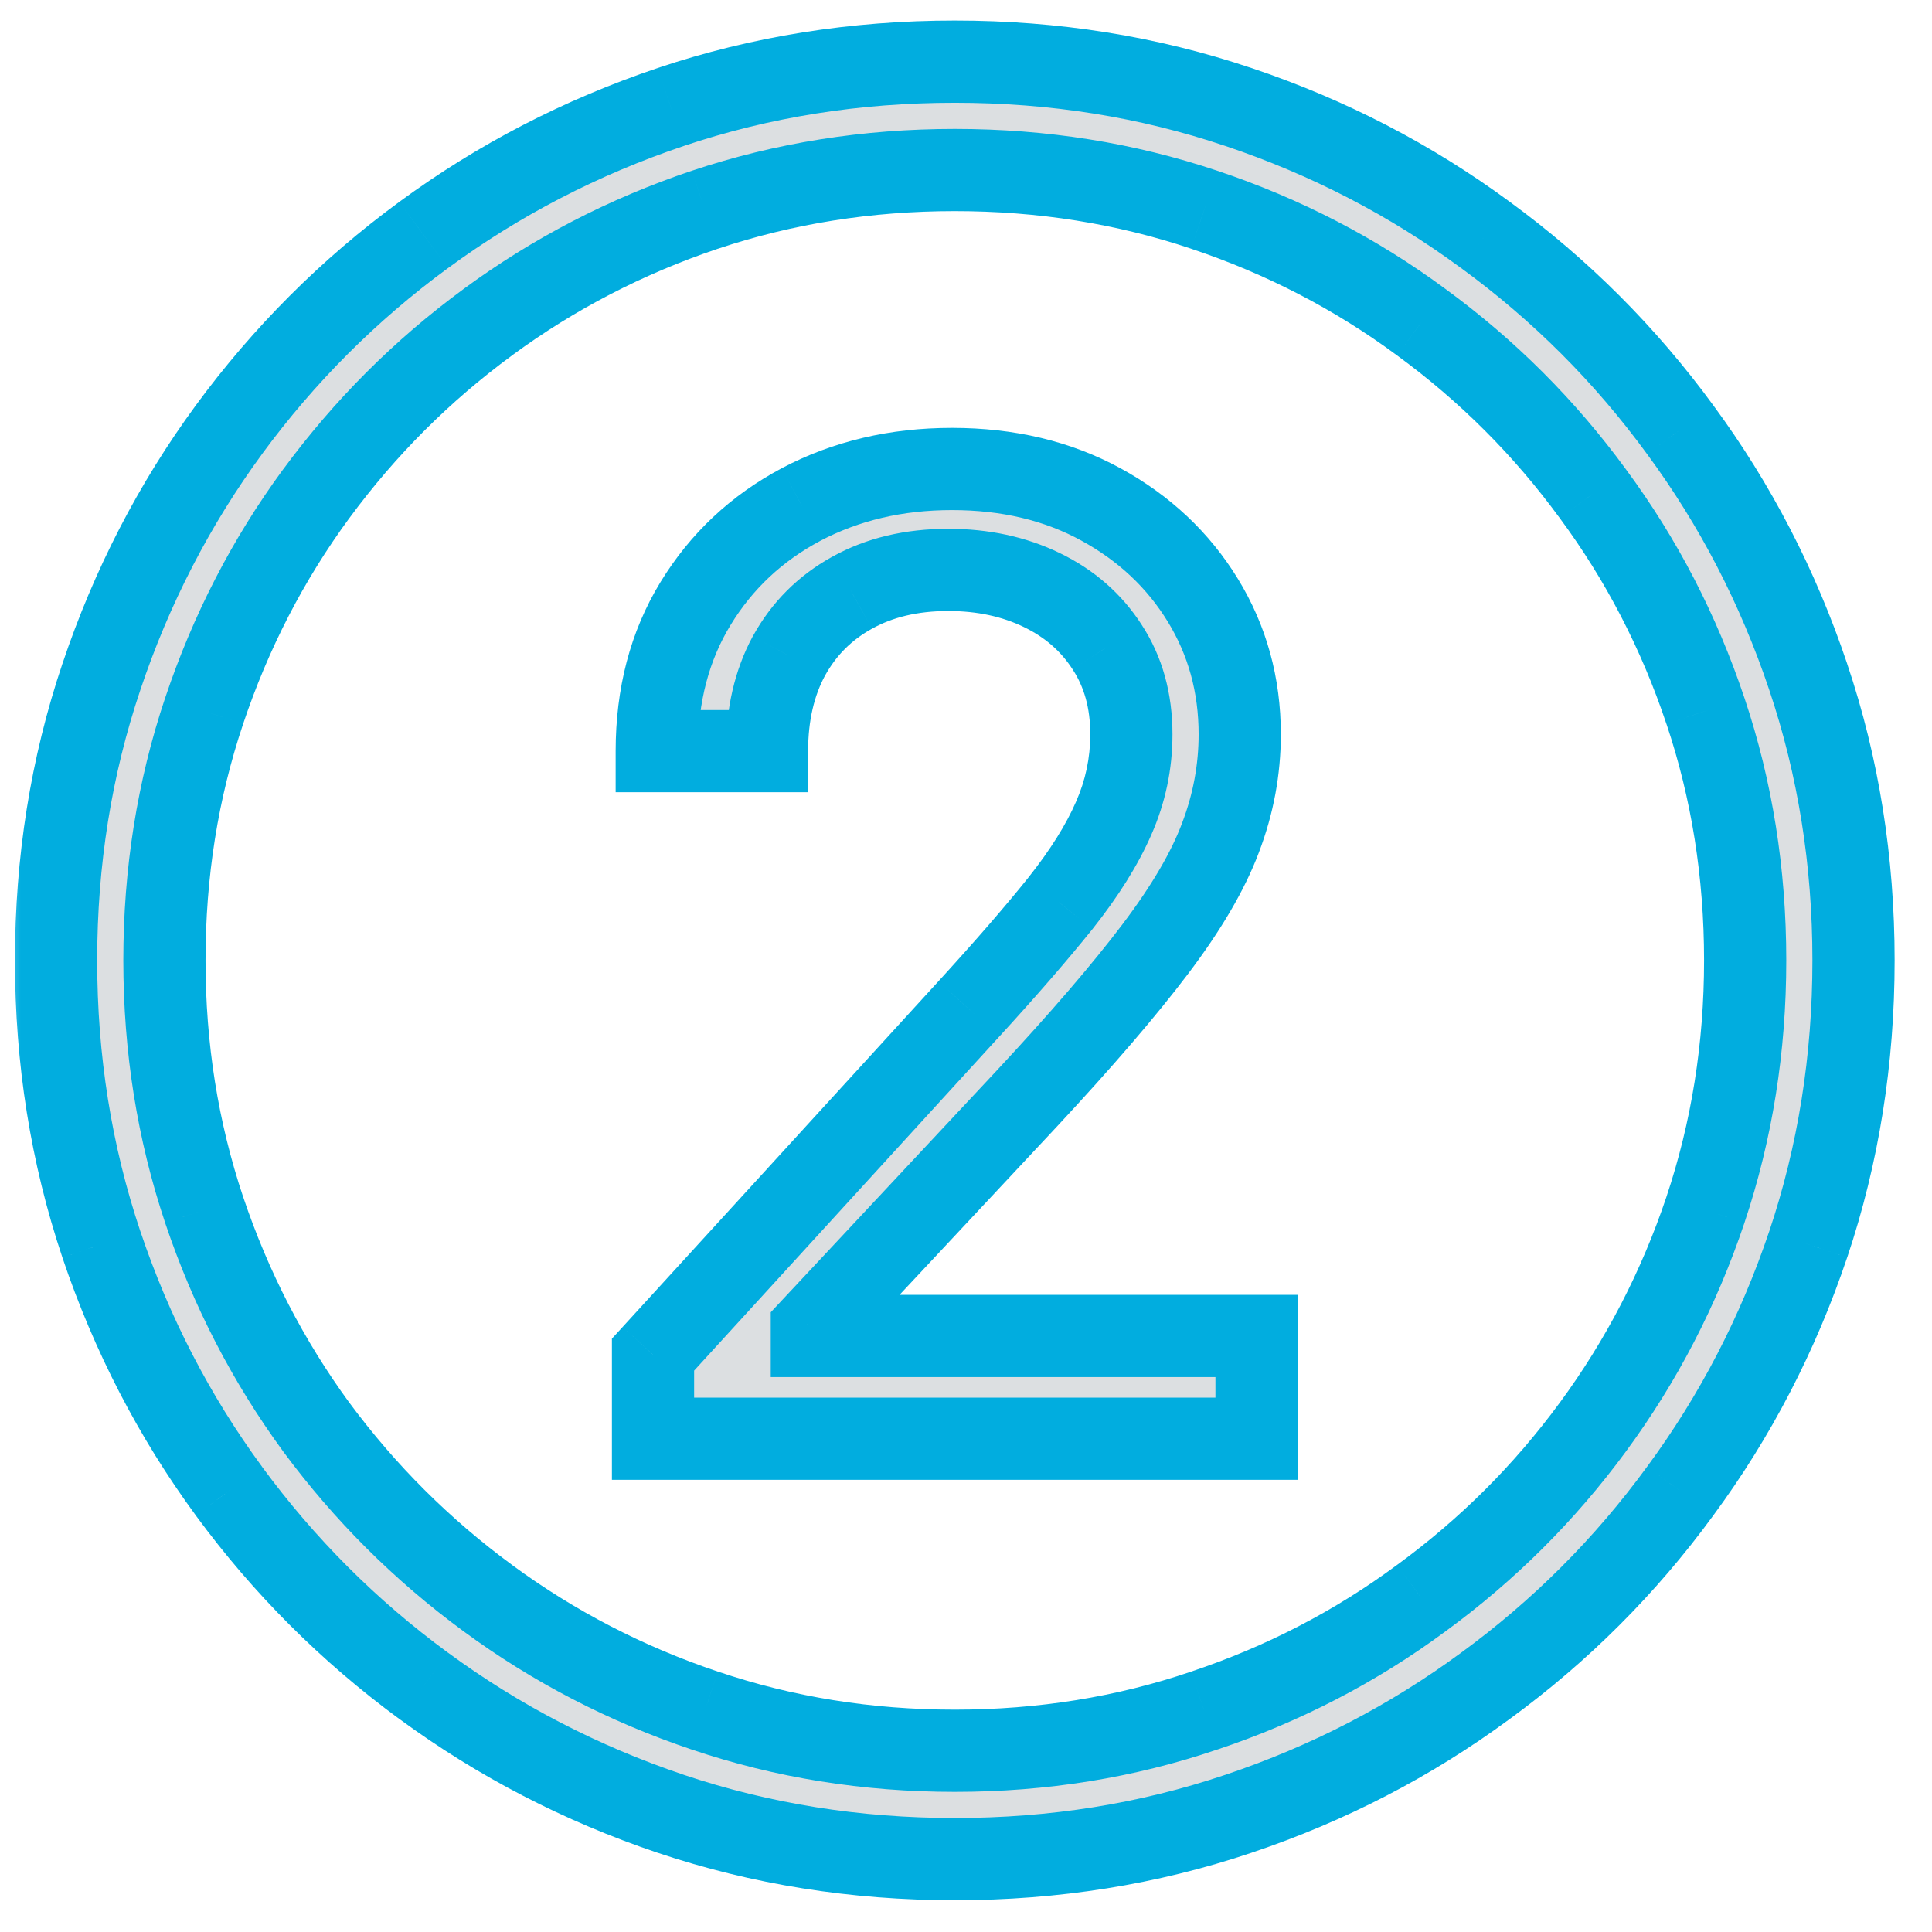 <svg width="47" height="47" viewBox="0 0 47 47" fill="none" xmlns="http://www.w3.org/2000/svg">
<mask id="path-1-outside-1_149_336" maskUnits="userSpaceOnUse" x="0" y="0" width="47" height="47" fill="black">
<rect fill="white" width="47" height="47"/>
<path d="M15.886 35V32.955L23.568 24.546C24.47 23.561 25.212 22.704 25.796 21.977C26.379 21.242 26.811 20.553 27.091 19.909C27.379 19.258 27.523 18.576 27.523 17.864C27.523 17.046 27.326 16.337 26.932 15.739C26.546 15.14 26.015 14.678 25.341 14.352C24.667 14.027 23.909 13.864 23.068 13.864C22.174 13.864 21.394 14.049 20.727 14.421C20.068 14.784 19.557 15.296 19.193 15.954C18.837 16.614 18.659 17.386 18.659 18.273H15.977C15.977 16.909 16.292 15.712 16.921 14.682C17.549 13.652 18.405 12.848 19.489 12.273C20.579 11.697 21.803 11.409 23.159 11.409C24.523 11.409 25.731 11.697 26.784 12.273C27.837 12.848 28.663 13.625 29.261 14.602C29.86 15.579 30.159 16.667 30.159 17.864C30.159 18.72 30.004 19.557 29.693 20.375C29.39 21.186 28.86 22.091 28.102 23.091C27.352 24.083 26.311 25.296 24.977 26.727L19.75 32.318V32.5H30.568V35H15.886ZM23.227 45.227C20.811 45.227 18.508 44.86 16.318 44.125C14.136 43.39 12.133 42.352 10.307 41.011C8.489 39.678 6.909 38.099 5.568 36.273C4.235 34.455 3.201 32.455 2.466 30.273C1.731 28.083 1.364 25.78 1.364 23.364C1.364 20.947 1.731 18.648 2.466 16.466C3.201 14.277 4.235 12.273 5.568 10.454C6.909 8.629 8.489 7.049 10.307 5.716C12.133 4.375 14.136 3.337 16.318 2.602C18.508 1.867 20.811 1.5 23.227 1.5C25.644 1.5 27.943 1.867 30.125 2.602C32.314 3.337 34.318 4.375 36.136 5.716C37.962 7.049 39.542 8.629 40.875 10.454C42.216 12.273 43.254 14.277 43.989 16.466C44.724 18.648 45.091 20.947 45.091 23.364C45.091 25.78 44.724 28.083 43.989 30.273C43.254 32.455 42.216 34.455 40.875 36.273C39.542 38.099 37.962 39.678 36.136 41.011C34.318 42.352 32.314 43.39 30.125 44.125C27.943 44.86 25.644 45.227 23.227 45.227ZM23.227 42.591C25.356 42.591 27.379 42.265 29.296 41.614C31.22 40.97 32.981 40.057 34.58 38.875C36.186 37.701 37.576 36.314 38.75 34.716C39.932 33.11 40.845 31.349 41.489 29.432C42.133 27.508 42.455 25.485 42.455 23.364C42.455 21.235 42.133 19.212 41.489 17.296C40.845 15.371 39.932 13.61 38.75 12.011C37.576 10.405 36.186 9.015 34.58 7.841C32.981 6.659 31.22 5.746 29.296 5.102C27.379 4.458 25.356 4.136 23.227 4.136C21.099 4.136 19.072 4.458 17.148 5.102C15.231 5.746 13.47 6.659 11.864 7.841C10.265 9.015 8.875 10.405 7.693 12.011C6.519 13.61 5.61 15.371 4.966 17.296C4.322 19.212 4 21.235 4 23.364C4 25.485 4.322 27.508 4.966 29.432C5.61 31.349 6.519 33.11 7.693 34.716C8.875 36.314 10.265 37.701 11.864 38.875C13.47 40.057 15.231 40.97 17.148 41.614C19.072 42.265 21.099 42.591 23.227 42.591Z"/>
</mask>
<path d="M15.886 35V32.955L23.568 24.546C24.47 23.561 25.212 22.704 25.796 21.977C26.379 21.242 26.811 20.553 27.091 19.909C27.379 19.258 27.523 18.576 27.523 17.864C27.523 17.046 27.326 16.337 26.932 15.739C26.546 15.14 26.015 14.678 25.341 14.352C24.667 14.027 23.909 13.864 23.068 13.864C22.174 13.864 21.394 14.049 20.727 14.421C20.068 14.784 19.557 15.296 19.193 15.954C18.837 16.614 18.659 17.386 18.659 18.273H15.977C15.977 16.909 16.292 15.712 16.921 14.682C17.549 13.652 18.405 12.848 19.489 12.273C20.579 11.697 21.803 11.409 23.159 11.409C24.523 11.409 25.731 11.697 26.784 12.273C27.837 12.848 28.663 13.625 29.261 14.602C29.86 15.579 30.159 16.667 30.159 17.864C30.159 18.72 30.004 19.557 29.693 20.375C29.39 21.186 28.86 22.091 28.102 23.091C27.352 24.083 26.311 25.296 24.977 26.727L19.75 32.318V32.5H30.568V35H15.886ZM23.227 45.227C20.811 45.227 18.508 44.86 16.318 44.125C14.136 43.39 12.133 42.352 10.307 41.011C8.489 39.678 6.909 38.099 5.568 36.273C4.235 34.455 3.201 32.455 2.466 30.273C1.731 28.083 1.364 25.78 1.364 23.364C1.364 20.947 1.731 18.648 2.466 16.466C3.201 14.277 4.235 12.273 5.568 10.454C6.909 8.629 8.489 7.049 10.307 5.716C12.133 4.375 14.136 3.337 16.318 2.602C18.508 1.867 20.811 1.5 23.227 1.5C25.644 1.5 27.943 1.867 30.125 2.602C32.314 3.337 34.318 4.375 36.136 5.716C37.962 7.049 39.542 8.629 40.875 10.454C42.216 12.273 43.254 14.277 43.989 16.466C44.724 18.648 45.091 20.947 45.091 23.364C45.091 25.78 44.724 28.083 43.989 30.273C43.254 32.455 42.216 34.455 40.875 36.273C39.542 38.099 37.962 39.678 36.136 41.011C34.318 42.352 32.314 43.39 30.125 44.125C27.943 44.86 25.644 45.227 23.227 45.227ZM23.227 42.591C25.356 42.591 27.379 42.265 29.296 41.614C31.22 40.97 32.981 40.057 34.58 38.875C36.186 37.701 37.576 36.314 38.75 34.716C39.932 33.11 40.845 31.349 41.489 29.432C42.133 27.508 42.455 25.485 42.455 23.364C42.455 21.235 42.133 19.212 41.489 17.296C40.845 15.371 39.932 13.61 38.75 12.011C37.576 10.405 36.186 9.015 34.58 7.841C32.981 6.659 31.22 5.746 29.296 5.102C27.379 4.458 25.356 4.136 23.227 4.136C21.099 4.136 19.072 4.458 17.148 5.102C15.231 5.746 13.47 6.659 11.864 7.841C10.265 9.015 8.875 10.405 7.693 12.011C6.519 13.61 5.61 15.371 4.966 17.296C4.322 19.212 4 21.235 4 23.364C4 25.485 4.322 27.508 4.966 29.432C5.61 31.349 6.519 33.11 7.693 34.716C8.875 36.314 10.265 37.701 11.864 38.875C13.47 40.057 15.231 40.97 17.148 41.614C19.072 42.265 21.099 42.591 23.227 42.591Z" fill="#DCDFE1"/>
<path d="M15.886 35H14.886V36H15.886V35ZM15.886 32.955L15.148 32.28L14.886 32.566V32.955H15.886ZM23.568 24.546L22.831 23.87L22.83 23.871L23.568 24.546ZM25.796 21.977L26.576 22.603L26.579 22.599L25.796 21.977ZM27.091 19.909L26.176 19.505L26.174 19.51L27.091 19.909ZM26.932 15.739L26.092 16.281L26.096 16.288L26.932 15.739ZM20.727 14.421L21.21 15.296L21.214 15.294L20.727 14.421ZM19.193 15.954L18.318 15.471L18.313 15.479L19.193 15.954ZM18.659 18.273V19.273H19.659V18.273H18.659ZM15.977 18.273H14.977V19.273H15.977V18.273ZM16.921 14.682L17.774 15.203L17.774 15.203L16.921 14.682ZM19.489 12.273L19.022 11.388L19.019 11.39L19.489 12.273ZM29.261 14.602L28.409 15.124V15.124L29.261 14.602ZM29.693 20.375L28.758 20.02L28.756 20.025L29.693 20.375ZM28.102 23.091L27.305 22.487L27.305 22.488L28.102 23.091ZM24.977 26.727L25.708 27.41L25.709 27.409L24.977 26.727ZM19.75 32.318L19.02 31.635L18.75 31.924V32.318H19.75ZM19.75 32.5H18.75V33.5H19.75V32.5ZM30.568 32.5H31.568V31.5H30.568V32.5ZM30.568 35V36H31.568V35H30.568ZM16.318 44.125L15.999 45.073L16 45.073L16.318 44.125ZM10.307 41.011L10.899 40.205L10.898 40.205L10.307 41.011ZM5.568 36.273L4.762 36.864L4.762 36.865L5.568 36.273ZM2.466 30.273L1.518 30.591L1.518 30.592L2.466 30.273ZM2.466 16.466L3.414 16.785L3.414 16.784L2.466 16.466ZM5.568 10.454L4.762 9.863L4.762 9.863L5.568 10.454ZM10.307 5.716L10.898 6.522L10.899 6.522L10.307 5.716ZM16.318 2.602L16 1.654L15.999 1.655L16.318 2.602ZM30.125 2.602L29.806 3.55L29.807 3.55L30.125 2.602ZM36.136 5.716L35.543 6.521L35.547 6.523L36.136 5.716ZM40.875 10.454L40.067 11.044L40.07 11.048L40.875 10.454ZM43.989 16.466L43.041 16.784L43.041 16.785L43.989 16.466ZM43.989 30.273L44.936 30.592L44.937 30.591L43.989 30.273ZM40.875 36.273L40.07 35.679L40.067 35.683L40.875 36.273ZM36.136 41.011L35.547 40.204L35.543 40.207L36.136 41.011ZM30.125 44.125L29.807 43.177L29.806 43.177L30.125 44.125ZM29.296 41.614L28.978 40.665L28.974 40.667L29.296 41.614ZM34.58 38.875L33.989 38.068L33.985 38.071L34.58 38.875ZM38.75 34.716L37.945 34.123L37.944 34.124L38.75 34.716ZM41.489 29.432L42.437 29.75L42.437 29.749L41.489 29.432ZM41.489 17.296L40.54 17.613L40.541 17.614L41.489 17.296ZM38.75 12.011L37.943 12.602L37.946 12.606L38.75 12.011ZM34.58 7.841L33.985 8.645L33.989 8.648L34.58 7.841ZM29.296 5.102L28.977 6.05L28.978 6.051L29.296 5.102ZM17.148 5.102L16.83 4.154L16.829 4.154L17.148 5.102ZM11.864 7.841L12.456 8.647L12.456 8.646L11.864 7.841ZM7.693 12.011L6.888 11.419L6.887 11.419L7.693 12.011ZM4.966 17.296L5.914 17.614L5.914 17.613L4.966 17.296ZM4.966 29.432L4.018 29.749L4.018 29.75L4.966 29.432ZM7.693 34.716L6.886 35.306L6.889 35.31L7.693 34.716ZM11.864 38.875L12.456 38.07L12.456 38.069L11.864 38.875ZM17.148 41.614L17.468 40.666L17.466 40.666L17.148 41.614ZM16.886 35V32.955H14.886V35H16.886ZM16.625 33.629L24.306 25.22L22.83 23.871L15.148 32.28L16.625 33.629ZM24.306 25.221C25.216 24.226 25.974 23.353 26.576 22.603L25.015 21.352C24.45 22.056 23.723 22.895 22.831 23.87L24.306 25.221ZM26.579 22.599C27.199 21.817 27.683 21.053 28.008 20.308L26.174 19.51C25.938 20.053 25.558 20.668 25.012 21.355L26.579 22.599ZM28.006 20.313C28.35 19.535 28.523 18.715 28.523 17.864H26.523C26.523 18.436 26.408 18.981 26.176 19.505L28.006 20.313ZM28.523 17.864C28.523 16.879 28.283 15.973 27.767 15.189L26.096 16.288C26.368 16.701 26.523 17.212 26.523 17.864H28.523ZM27.772 15.196C27.281 14.435 26.607 13.853 25.776 13.452L24.906 15.253C25.424 15.503 25.81 15.845 26.092 16.281L27.772 15.196ZM25.776 13.452C24.95 13.053 24.041 12.864 23.068 12.864V14.864C23.777 14.864 24.383 15 24.906 15.253L25.776 13.452ZM23.068 12.864C22.033 12.864 21.08 13.079 20.241 13.547L21.214 15.294C21.708 15.019 22.315 14.864 23.068 14.864V12.864ZM20.244 13.545C19.42 14 18.772 14.647 18.318 15.472L20.069 16.438C20.341 15.944 20.716 15.569 21.21 15.296L20.244 13.545ZM18.313 15.479C17.865 16.309 17.659 17.251 17.659 18.273H19.659C19.659 17.522 19.809 16.918 20.073 16.43L18.313 15.479ZM18.659 17.273H15.977V19.273H18.659V17.273ZM16.977 18.273C16.977 17.069 17.253 16.056 17.774 15.203L16.067 14.161C15.33 15.368 14.977 16.75 14.977 18.273H16.977ZM17.774 15.203C18.308 14.328 19.03 13.649 19.958 13.156L19.019 11.39C17.78 12.048 16.791 12.975 16.067 14.161L17.774 15.203ZM19.955 13.157C20.889 12.665 21.949 12.409 23.159 12.409V10.409C21.657 10.409 20.271 10.729 19.022 11.388L19.955 13.157ZM23.159 12.409C24.378 12.409 25.418 12.665 26.304 13.15L27.264 11.395C26.045 10.729 24.667 10.409 23.159 10.409V12.409ZM26.304 13.15C27.212 13.646 27.906 14.303 28.409 15.124L30.114 14.08C29.42 12.947 28.463 12.051 27.264 11.395L26.304 13.15ZM28.409 15.124C28.906 15.937 29.159 16.842 29.159 17.864H31.159C31.159 16.491 30.813 15.222 30.114 14.08L28.409 15.124ZM29.159 17.864C29.159 18.596 29.027 19.313 28.758 20.02L30.628 20.73C30.981 19.801 31.159 18.844 31.159 17.864H29.159ZM28.756 20.025C28.499 20.714 28.028 21.533 27.305 22.487L28.899 23.695C29.692 22.649 30.281 21.657 30.63 20.725L28.756 20.025ZM27.305 22.488C26.583 23.442 25.567 24.627 24.245 26.046L25.709 27.409C27.054 25.964 28.121 24.724 28.9 23.694L27.305 22.488ZM24.247 26.044L19.02 31.635L20.48 33.001L25.708 27.41L24.247 26.044ZM18.75 32.318V32.5H20.75V32.318H18.75ZM19.75 33.5H30.568V31.5H19.75V33.5ZM29.568 32.5V35H31.568V32.5H29.568ZM30.568 34H15.886V36H30.568V34ZM23.227 44.227C20.914 44.227 18.718 43.876 16.636 43.177L16 45.073C18.297 45.844 20.707 46.227 23.227 46.227V44.227ZM16.637 43.177C14.552 42.475 12.64 41.484 10.899 40.205L9.715 41.817C11.625 43.22 13.721 44.306 15.999 45.073L16.637 43.177ZM10.898 40.205C9.162 38.932 7.655 37.425 6.374 35.681L4.762 36.865C6.163 38.772 7.815 40.424 9.715 41.818L10.898 40.205ZM6.375 35.681C5.103 33.948 4.116 32.04 3.414 29.953L1.518 30.592C2.285 32.869 3.366 34.961 4.762 36.864L6.375 35.681ZM3.414 29.954C2.715 27.872 2.364 25.677 2.364 23.364H0.364C0.364 25.883 0.747 28.294 1.518 30.591L3.414 29.954ZM2.364 23.364C2.364 21.05 2.715 18.859 3.414 16.785L1.518 16.147C0.747 18.436 0.364 20.844 0.364 23.364H2.364ZM3.414 16.784C4.117 14.69 5.104 12.779 6.375 11.046L4.762 9.863C3.366 11.767 2.285 13.863 1.518 16.148L3.414 16.784ZM6.374 11.046C7.655 9.302 9.162 7.795 10.898 6.522L9.715 4.91C7.815 6.303 6.163 7.955 4.762 9.863L6.374 11.046ZM10.899 6.522C12.64 5.243 14.552 4.252 16.637 3.55L15.999 1.655C13.721 2.422 11.625 3.507 9.715 4.91L10.899 6.522ZM16.636 3.55C18.718 2.851 20.914 2.5 23.227 2.5V0.5C20.707 0.5 18.297 0.883 16 1.654L16.636 3.55ZM23.227 2.5C25.541 2.5 27.732 2.851 29.806 3.55L30.444 1.655C28.154 0.883 25.747 0.5 23.227 0.5V2.5ZM29.807 3.55C31.9 4.253 33.81 5.243 35.543 6.521L36.73 4.911C34.826 3.507 32.729 2.421 30.443 1.654L29.807 3.55ZM35.547 6.523C37.289 7.796 38.795 9.302 40.067 11.044L41.683 9.865C40.288 7.956 38.635 6.303 36.726 4.908L35.547 6.523ZM40.07 11.048C41.348 12.781 42.338 14.691 43.041 16.784L44.937 16.148C44.169 13.862 43.084 11.765 41.68 9.861L40.07 11.048ZM43.041 16.785C43.739 18.859 44.091 21.05 44.091 23.364H46.091C46.091 20.844 45.708 18.436 44.936 16.147L43.041 16.785ZM44.091 23.364C44.091 25.677 43.739 27.872 43.041 29.954L44.937 30.591C45.708 28.294 46.091 25.883 46.091 23.364H44.091ZM43.041 29.953C42.339 32.039 41.348 33.946 40.07 35.679L41.68 36.866C43.084 34.963 44.169 32.87 44.936 30.592L43.041 29.953ZM40.067 35.683C38.795 37.425 37.289 38.931 35.547 40.204L36.726 41.819C38.635 40.425 40.288 38.772 41.683 36.862L40.067 35.683ZM35.543 40.207C33.81 41.484 31.9 42.474 29.807 43.177L30.443 45.073C32.729 44.306 34.826 43.22 36.73 41.816L35.543 40.207ZM29.806 43.177C27.732 43.876 25.541 44.227 23.227 44.227V46.227C25.747 46.227 28.154 45.844 30.444 45.073L29.806 43.177ZM23.227 43.591C25.46 43.591 27.592 43.249 29.617 42.56L28.974 40.667C27.166 41.281 25.252 41.591 23.227 41.591V43.591ZM29.613 42.562C31.634 41.886 33.49 40.925 35.174 39.679L33.985 38.071C32.473 39.189 30.805 40.054 28.978 40.665L29.613 42.562ZM35.17 39.682C36.858 38.448 38.321 36.989 39.556 35.308L37.944 34.124C36.831 35.64 35.513 36.954 33.989 38.068L35.17 39.682ZM39.555 35.309C40.8 33.618 41.76 31.764 42.437 29.75L40.541 29.113C39.929 30.933 39.064 32.602 37.945 34.123L39.555 35.309ZM42.437 29.749C43.117 27.718 43.455 25.588 43.455 23.364H41.455C41.455 25.382 41.148 27.297 40.54 29.114L42.437 29.749ZM43.455 23.364C43.455 21.132 43.117 19.002 42.437 16.977L40.541 17.614C41.148 19.423 41.455 21.337 41.455 23.364H43.455ZM42.437 16.978C41.761 14.957 40.8 13.101 39.554 11.417L37.946 12.606C39.064 14.118 39.929 15.786 40.54 17.613L42.437 16.978ZM39.557 11.421C38.322 9.732 36.859 8.269 35.17 7.034L33.989 8.648C35.512 9.762 36.829 11.079 37.943 12.602L39.557 11.421ZM35.174 7.037C33.49 5.791 31.634 4.83 29.613 4.154L28.978 6.051C30.805 6.662 32.473 7.527 33.985 8.645L35.174 7.037ZM29.614 4.154C27.589 3.474 25.459 3.136 23.227 3.136V5.136C25.253 5.136 27.168 5.443 28.977 6.05L29.614 4.154ZM23.227 3.136C20.996 3.136 18.862 3.474 16.83 4.154L17.465 6.051C19.282 5.443 21.201 5.136 23.227 5.136V3.136ZM16.829 4.154C14.816 4.831 12.962 5.791 11.271 7.035L12.456 8.646C13.978 7.527 15.646 6.662 17.466 6.05L16.829 4.154ZM11.272 7.035C9.591 8.269 8.129 9.732 6.888 11.419L8.499 12.604C9.621 11.079 10.939 9.761 12.456 8.647L11.272 7.035ZM6.887 11.419C5.65 13.103 4.694 14.958 4.018 16.978L5.914 17.613C6.526 15.785 7.388 14.116 8.499 12.603L6.887 11.419ZM4.018 16.977C3.338 19.002 3 21.132 3 23.364H5C5 21.337 5.306 19.423 5.914 17.614L4.018 16.977ZM3 23.364C3 25.588 3.338 27.718 4.018 29.749L5.914 29.114C5.306 27.297 5 25.382 5 23.364H3ZM4.018 29.75C4.694 31.763 5.65 33.616 6.886 35.306L8.5 34.126C7.388 32.604 6.526 30.934 5.914 29.113L4.018 29.75ZM6.889 35.31C8.13 36.989 9.592 38.447 11.272 39.681L12.456 38.069C10.938 36.954 9.62 35.639 8.497 34.121L6.889 35.31ZM11.271 39.68C12.962 40.925 14.816 41.885 16.829 42.562L17.466 40.666C15.646 40.054 13.978 39.189 12.456 38.07L11.271 39.68ZM16.827 42.561C18.859 43.249 20.995 43.591 23.227 43.591V41.591C21.202 41.591 19.285 41.281 17.468 40.666L16.827 42.561Z" fill="#01ADDF" mask="url(#path-1-outside-1_149_336)"/>
</svg>
